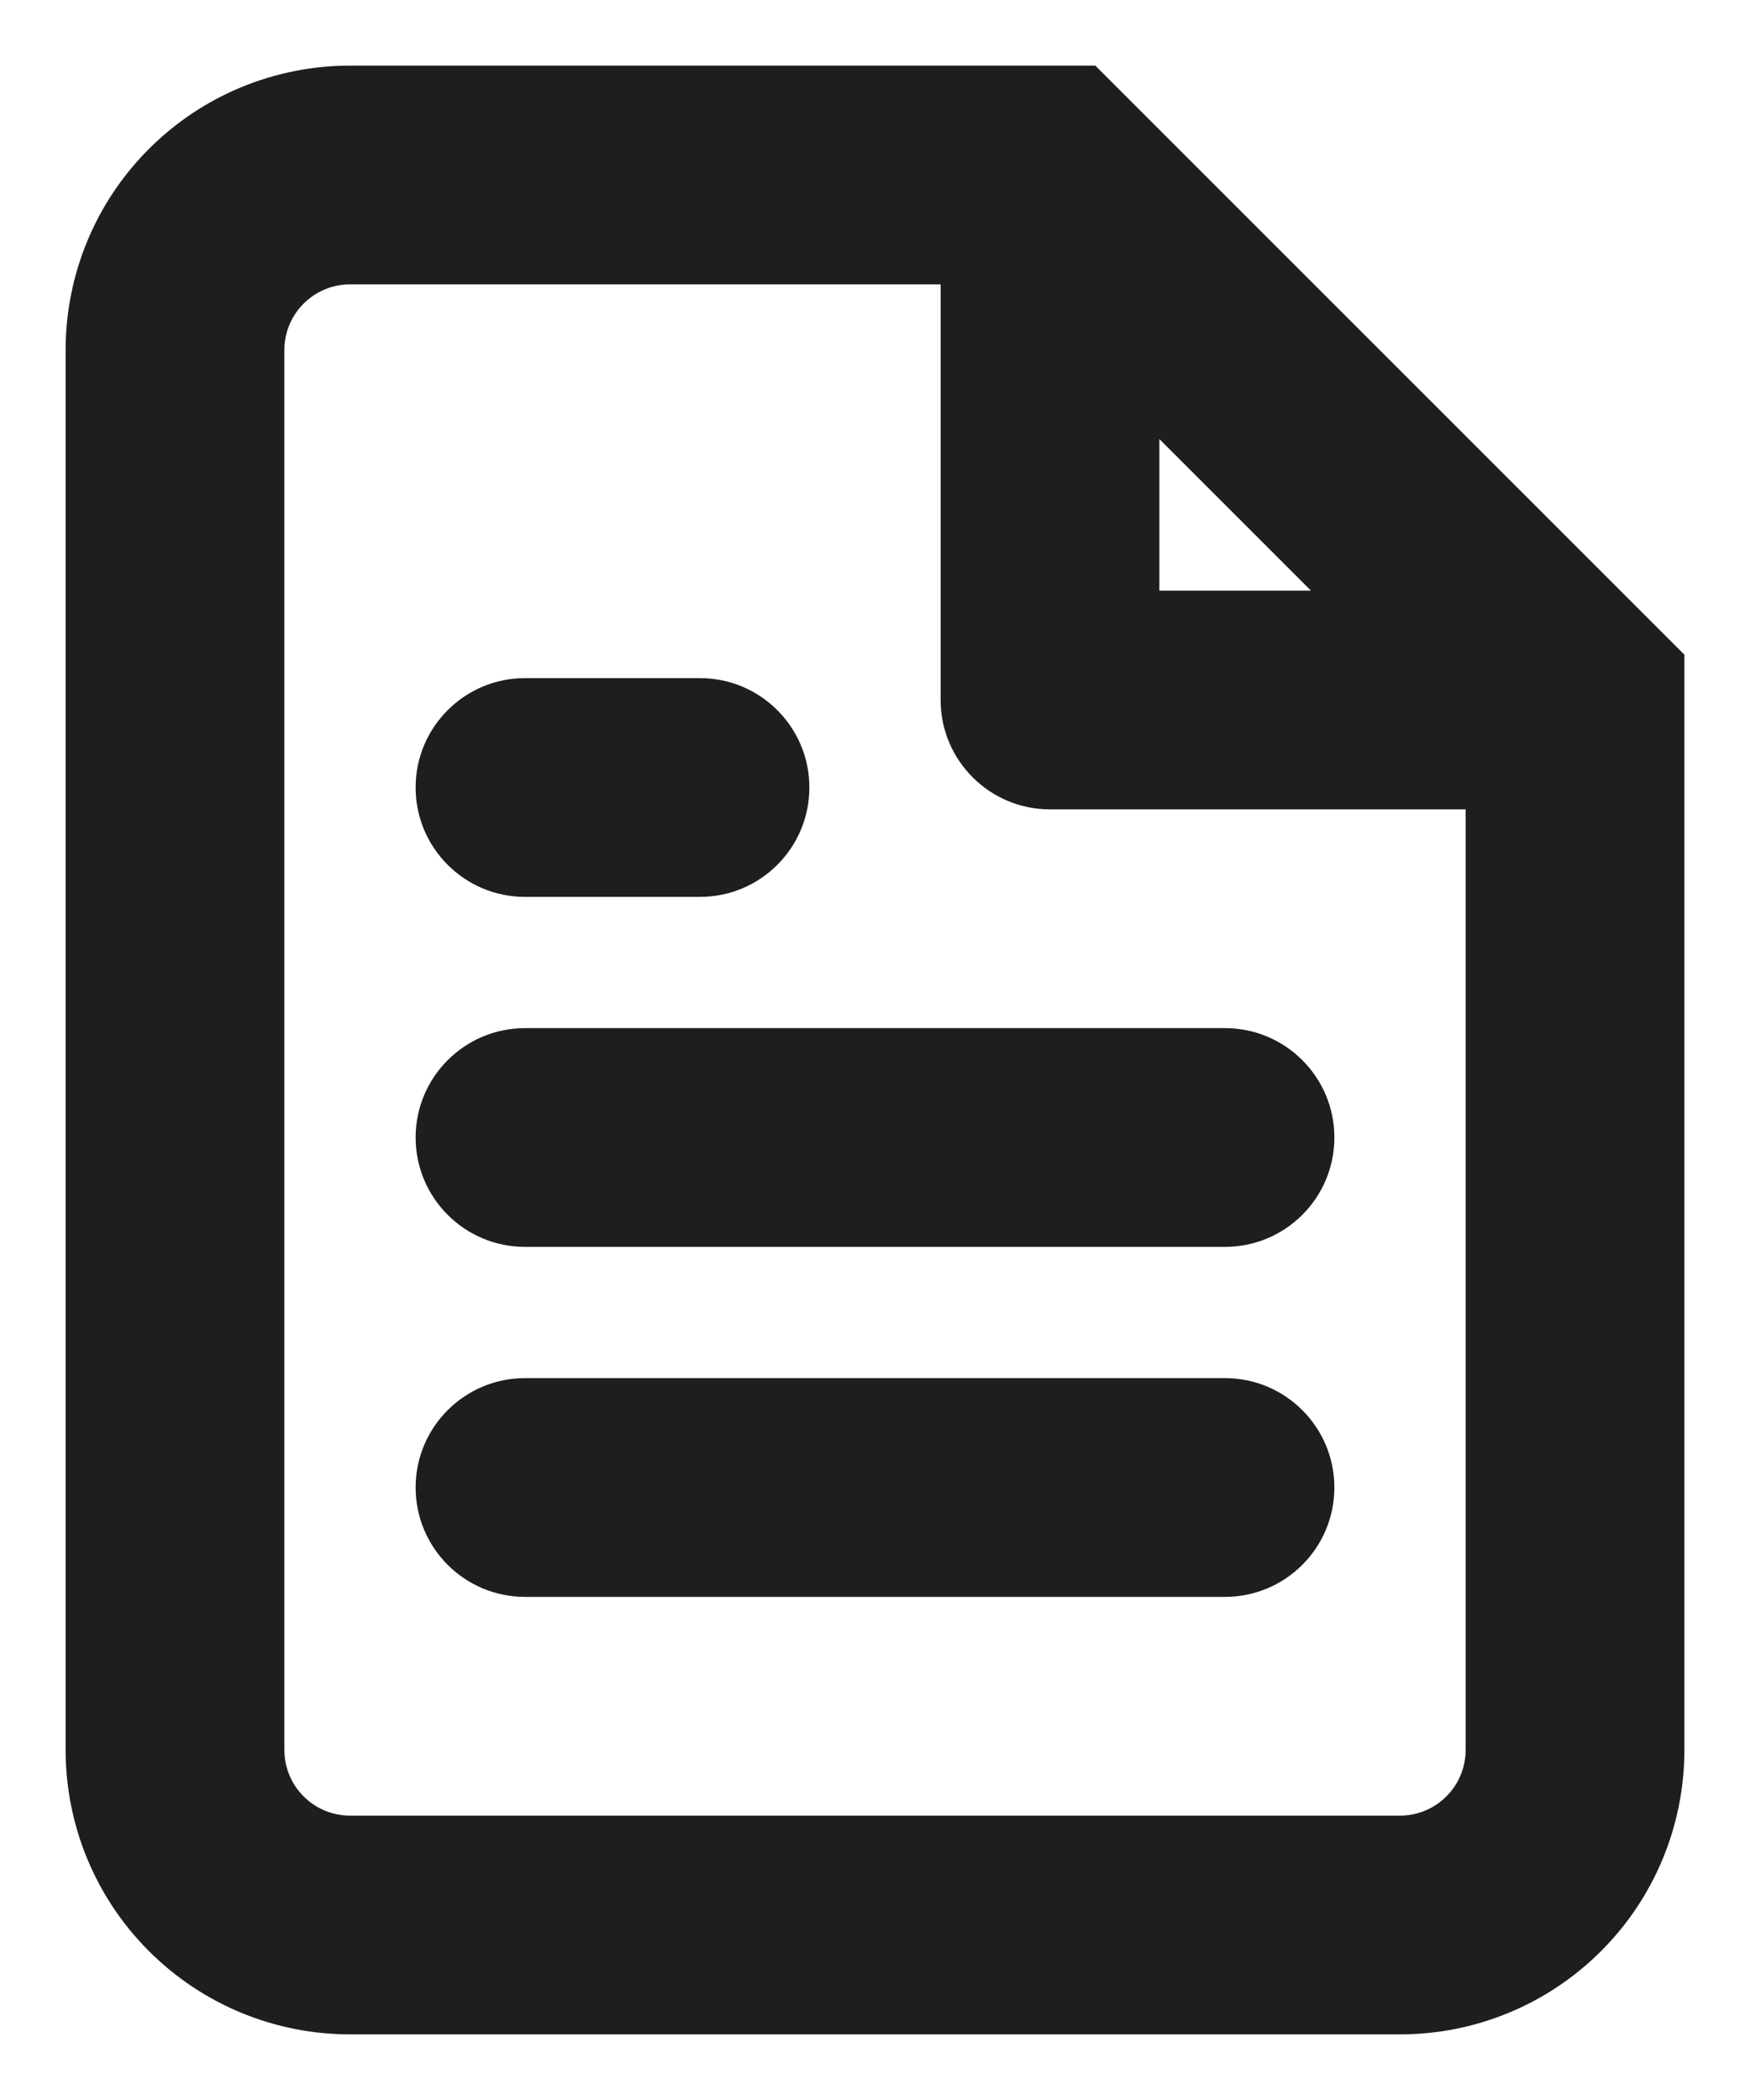 <?xml version="1.0" encoding="utf-8"?>
<svg xmlns="http://www.w3.org/2000/svg" fill="none" height="100%" overflow="visible" preserveAspectRatio="none" style="display: block;" viewBox="0 0 20 24" width="100%">
<path d="M12 2L12.884 1.116L12.518 0.75H12V2ZM4 2L4 0.75L4 2ZM2 4H0.75H2ZM2 20L0.75 20L2 20ZM18 8H19.25V7.482L18.884 7.116L18 8ZM12 8H10.75C10.75 8.69 11.31 9.25 12 9.25V8ZM14 14.25C14.69 14.25 15.25 13.69 15.25 13C15.25 12.31 14.69 11.75 14 11.75V14.25ZM6 11.75C5.31 11.75 4.75 12.31 4.75 13C4.75 13.69 5.31 14.25 6 14.25V11.75ZM14 18.25C14.69 18.25 15.25 17.69 15.25 17C15.25 16.31 14.69 15.75 14 15.75V18.25ZM6 15.75C5.31 15.75 4.75 16.31 4.75 17C4.75 17.69 5.31 18.25 6 18.25V15.75ZM8 10.25C8.69 10.25 9.25 9.69 9.25 9C9.25 8.31 8.69 7.75 8 7.75V10.25ZM6 7.75C5.31 7.75 4.75 8.31 4.75 9C4.75 9.69 5.31 10.25 6 10.25V7.75ZM12 2V0.75H4V2V3.25H12V2ZM4 2L4 0.75C3.138 0.75 2.311 1.092 1.702 1.702L2.586 2.586L3.47 3.47C3.61 3.329 3.801 3.25 4 3.25L4 2ZM2.586 2.586L1.702 1.702C1.092 2.311 0.75 3.138 0.75 4L2 4L3.25 4C3.25 3.801 3.329 3.61 3.47 3.47L2.586 2.586ZM2 4H0.75V20H2H3.25V4H2ZM2 20L0.75 20C0.75 20.862 1.092 21.689 1.702 22.298L2.586 21.414L3.47 20.53C3.329 20.39 3.25 20.199 3.25 20L2 20ZM2.586 21.414L1.702 22.298C2.311 22.908 3.138 23.25 4 23.25V22V20.75C3.801 20.75 3.61 20.671 3.47 20.53L2.586 21.414ZM4 22V23.25H16V22V20.75H4V22ZM16 22V23.25C16.862 23.25 17.689 22.908 18.298 22.298L17.414 21.414L16.53 20.53C16.39 20.671 16.199 20.75 16 20.75V22ZM17.414 21.414L18.298 22.298C18.908 21.689 19.25 20.862 19.25 20H18H16.75C16.75 20.199 16.671 20.39 16.53 20.53L17.414 21.414ZM18 20H19.25V8H18H16.75V20H18ZM18 8L18.884 7.116L12.884 1.116L12 2L11.116 2.884L17.116 8.884L18 8ZM12 2H10.75V8H12H13.25V2H12ZM12 8V9.25H18V8V6.75H12V8ZM14 13V11.75H6V13V14.25H14V13ZM14 17V15.75H6V17V18.25H14V17ZM8 9V7.75H6V9V10.25H8V9Z" fill="#1E1E1E" id="Icon"/>
</svg>